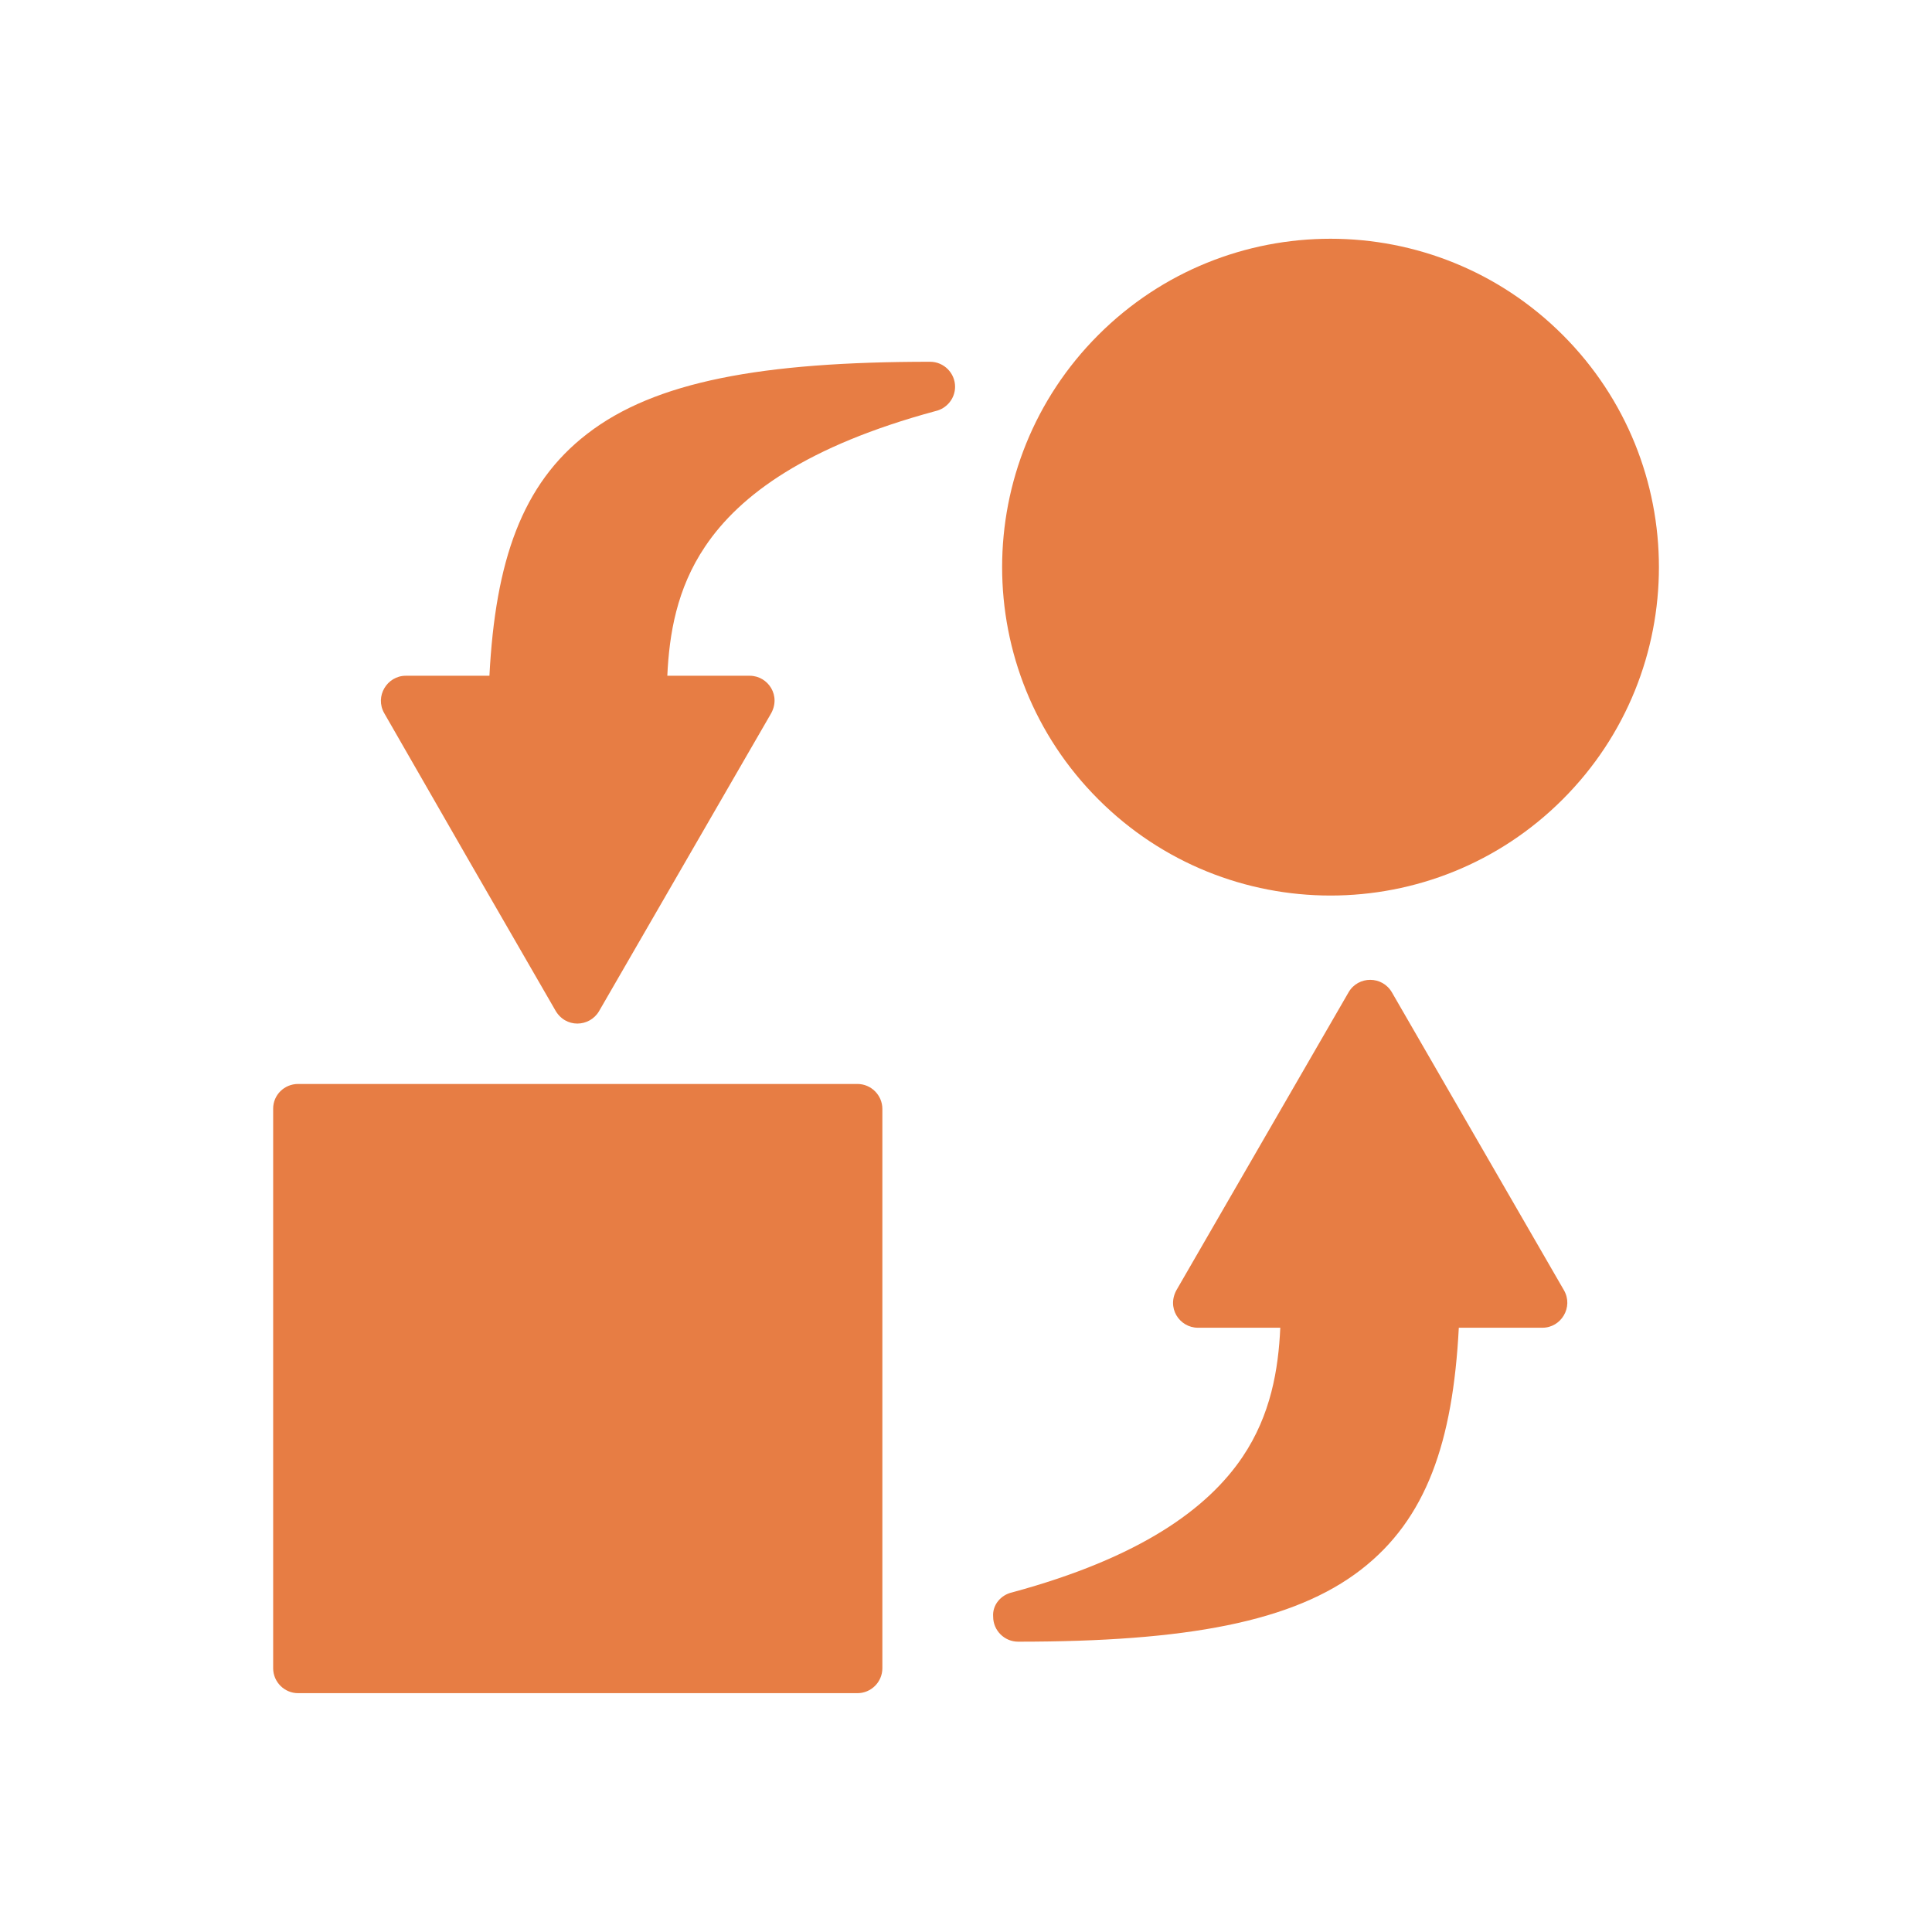 <svg width="52" height="52" viewBox="0 0 52 52" fill="none" xmlns="http://www.w3.org/2000/svg">
<path d="M8.024 29.175H23.077C23.447 29.175 23.749 29.477 23.749 29.847V44.9C23.749 45.27 23.447 45.572 23.077 45.572H8.024C7.654 45.572 7.352 45.27 7.352 44.9V29.839C7.352 29.469 7.654 29.175 8.024 29.175ZM25.177 11.065C21.733 11.997 19.919 13.307 18.978 14.71C18.213 15.844 18.012 17.071 17.961 18.188H20.179C20.674 18.188 21.044 18.734 20.733 19.238L16.122 27.218C15.87 27.646 15.214 27.688 14.937 27.176L12.644 23.203L10.342 19.196C10.082 18.742 10.418 18.188 10.922 18.188H13.173C13.333 15.105 14.047 13.03 15.803 11.678C17.625 10.267 20.506 9.737 25.034 9.737C25.404 9.737 25.706 10.04 25.706 10.409C25.706 10.729 25.479 10.998 25.177 11.065ZM27.243 42.859C30.687 41.926 32.502 40.608 33.443 39.213C34.207 38.079 34.408 36.853 34.459 35.736H32.241C31.746 35.736 31.376 35.19 31.687 34.685L36.298 26.706C36.559 26.26 37.206 26.26 37.466 26.714L42.094 34.727C42.355 35.181 42.019 35.736 41.515 35.736H39.264C39.104 38.818 38.39 40.885 36.635 42.245C34.812 43.657 31.93 44.186 27.403 44.186C27.033 44.186 26.731 43.883 26.731 43.514C26.706 43.195 26.941 42.926 27.243 42.859ZM29.562 9.015C33.014 5.563 38.608 5.563 42.061 9.015C45.513 12.467 45.513 18.062 42.061 21.514C38.608 24.967 33.014 24.967 29.562 21.514C26.109 18.062 26.109 12.467 29.562 9.015Z" fill="#E77D44"/>
</svg>
